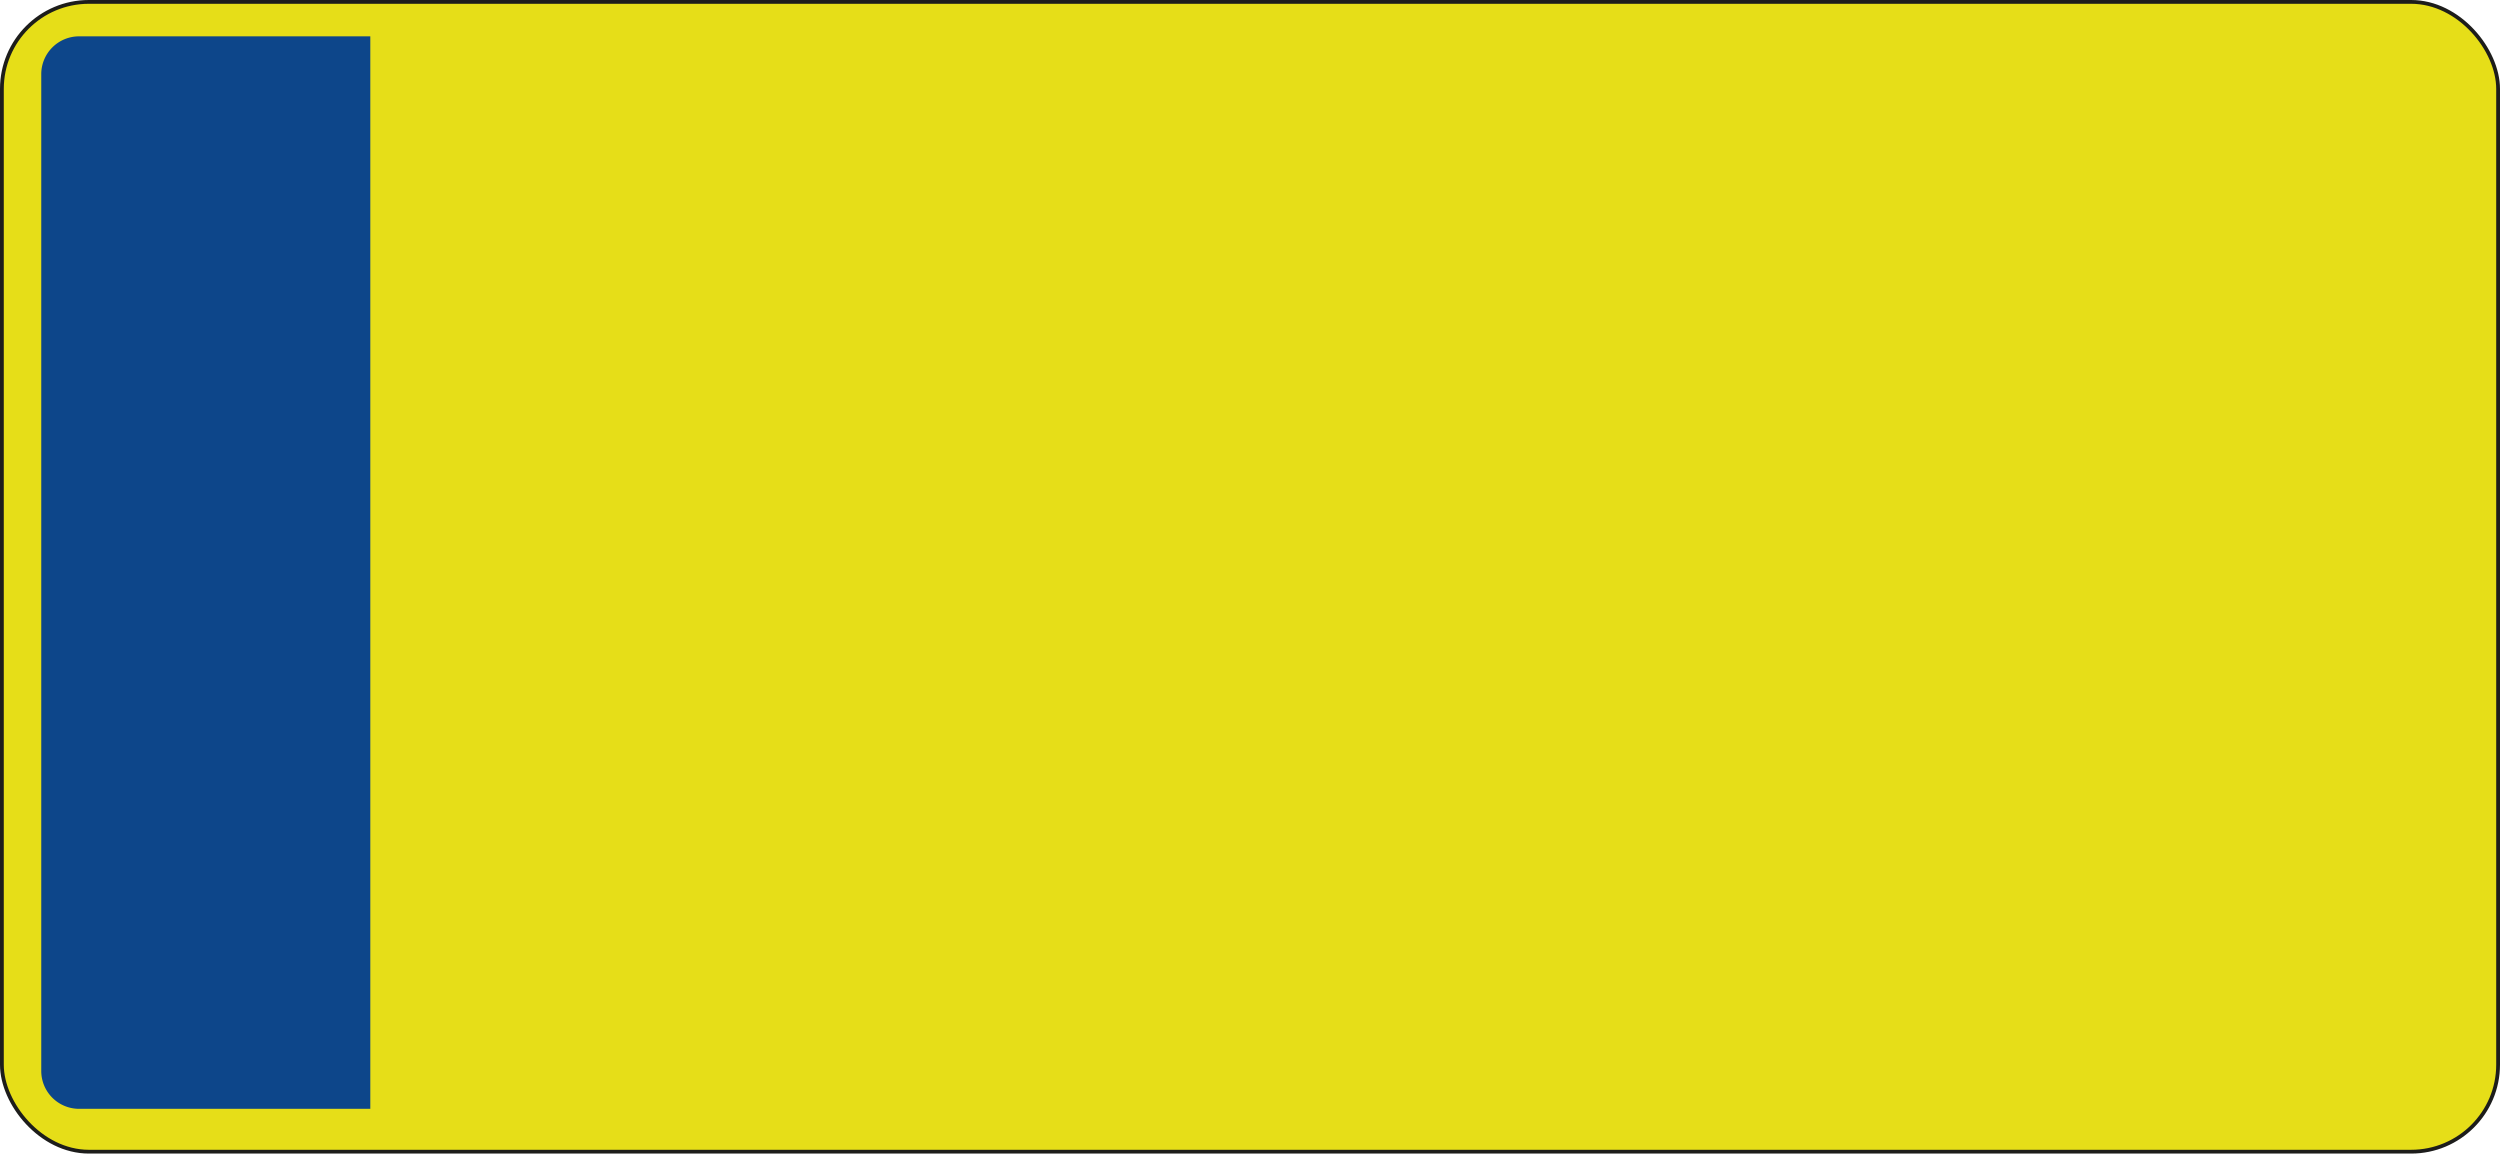 <svg xmlns="http://www.w3.org/2000/svg" viewBox="0 0 936.85 432.28"><defs><style>.plate{fill:#e6de18;stroke:#1d1d1b;stroke-miterlimit:10;stroke-width:1.42px;}.badge{fill:#0d468a;}</style></defs><g id="Layer_2" data-name="Layer 2"><g id="Layer_1-2" data-name="Layer 1"><rect class="plate" x="0.71" y="0.71" width="935.43" height="430.87" rx="32.6"/><path class="badge" d="M138.77,13.62H29.64A14.17,14.17,0,0,0,15.46,27.79V401.35a14.18,14.18,0,0,0,14.18,14.17H138.77Z"/></g></g></svg>